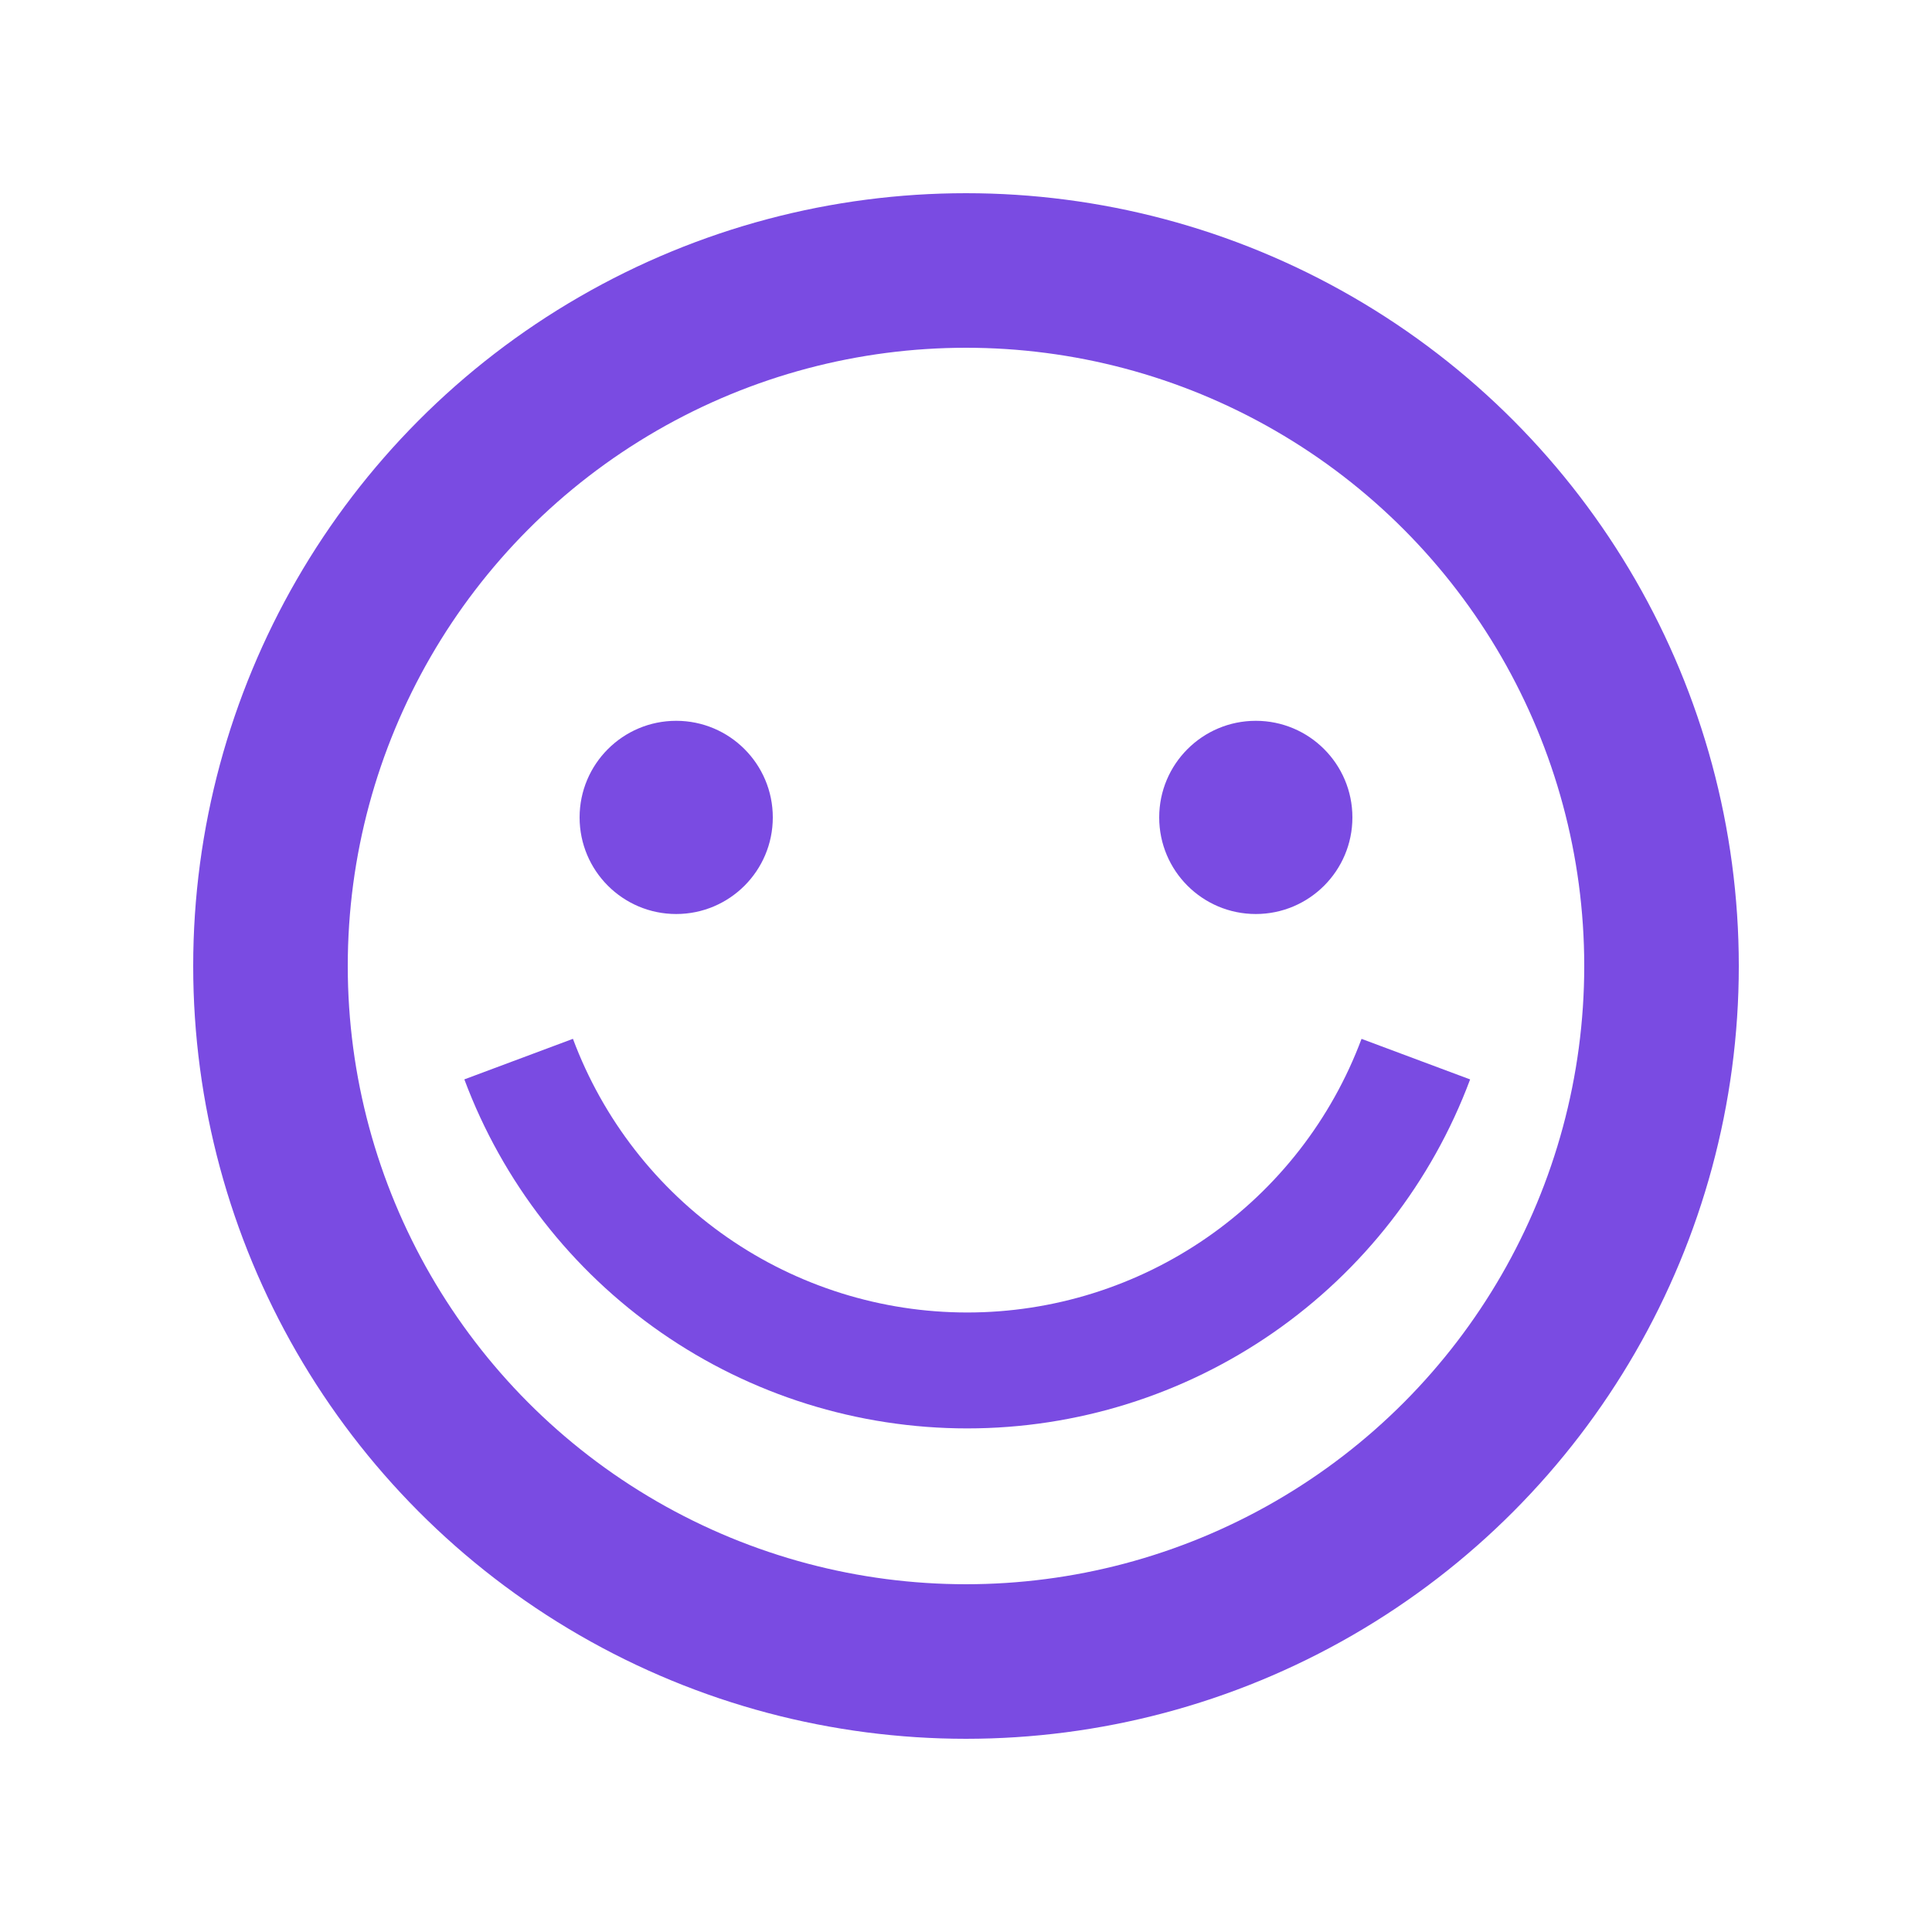 <?xml version="1.0" encoding="UTF-8"?> <svg xmlns="http://www.w3.org/2000/svg" width="100" height="100" viewBox="0 0 100 100" fill="none"><circle cx="35" cy="42.309" r="5" fill="#7A4BE2"></circle><circle cx="65" cy="42.309" r="5" fill="#7A4BE2"></circle><circle cx="50" cy="50" r="36" stroke="#7A4BE2" stroke-width="8"></circle><path d="M73.283 54.821C71.516 59.553 68.345 63.632 64.195 66.511C60.045 69.391 55.114 70.934 50.063 70.934C45.012 70.934 40.081 69.39 35.932 66.51C31.782 63.63 28.612 59.551 26.845 54.819" stroke="#7A4BE2" stroke-width="6"></path></svg> 